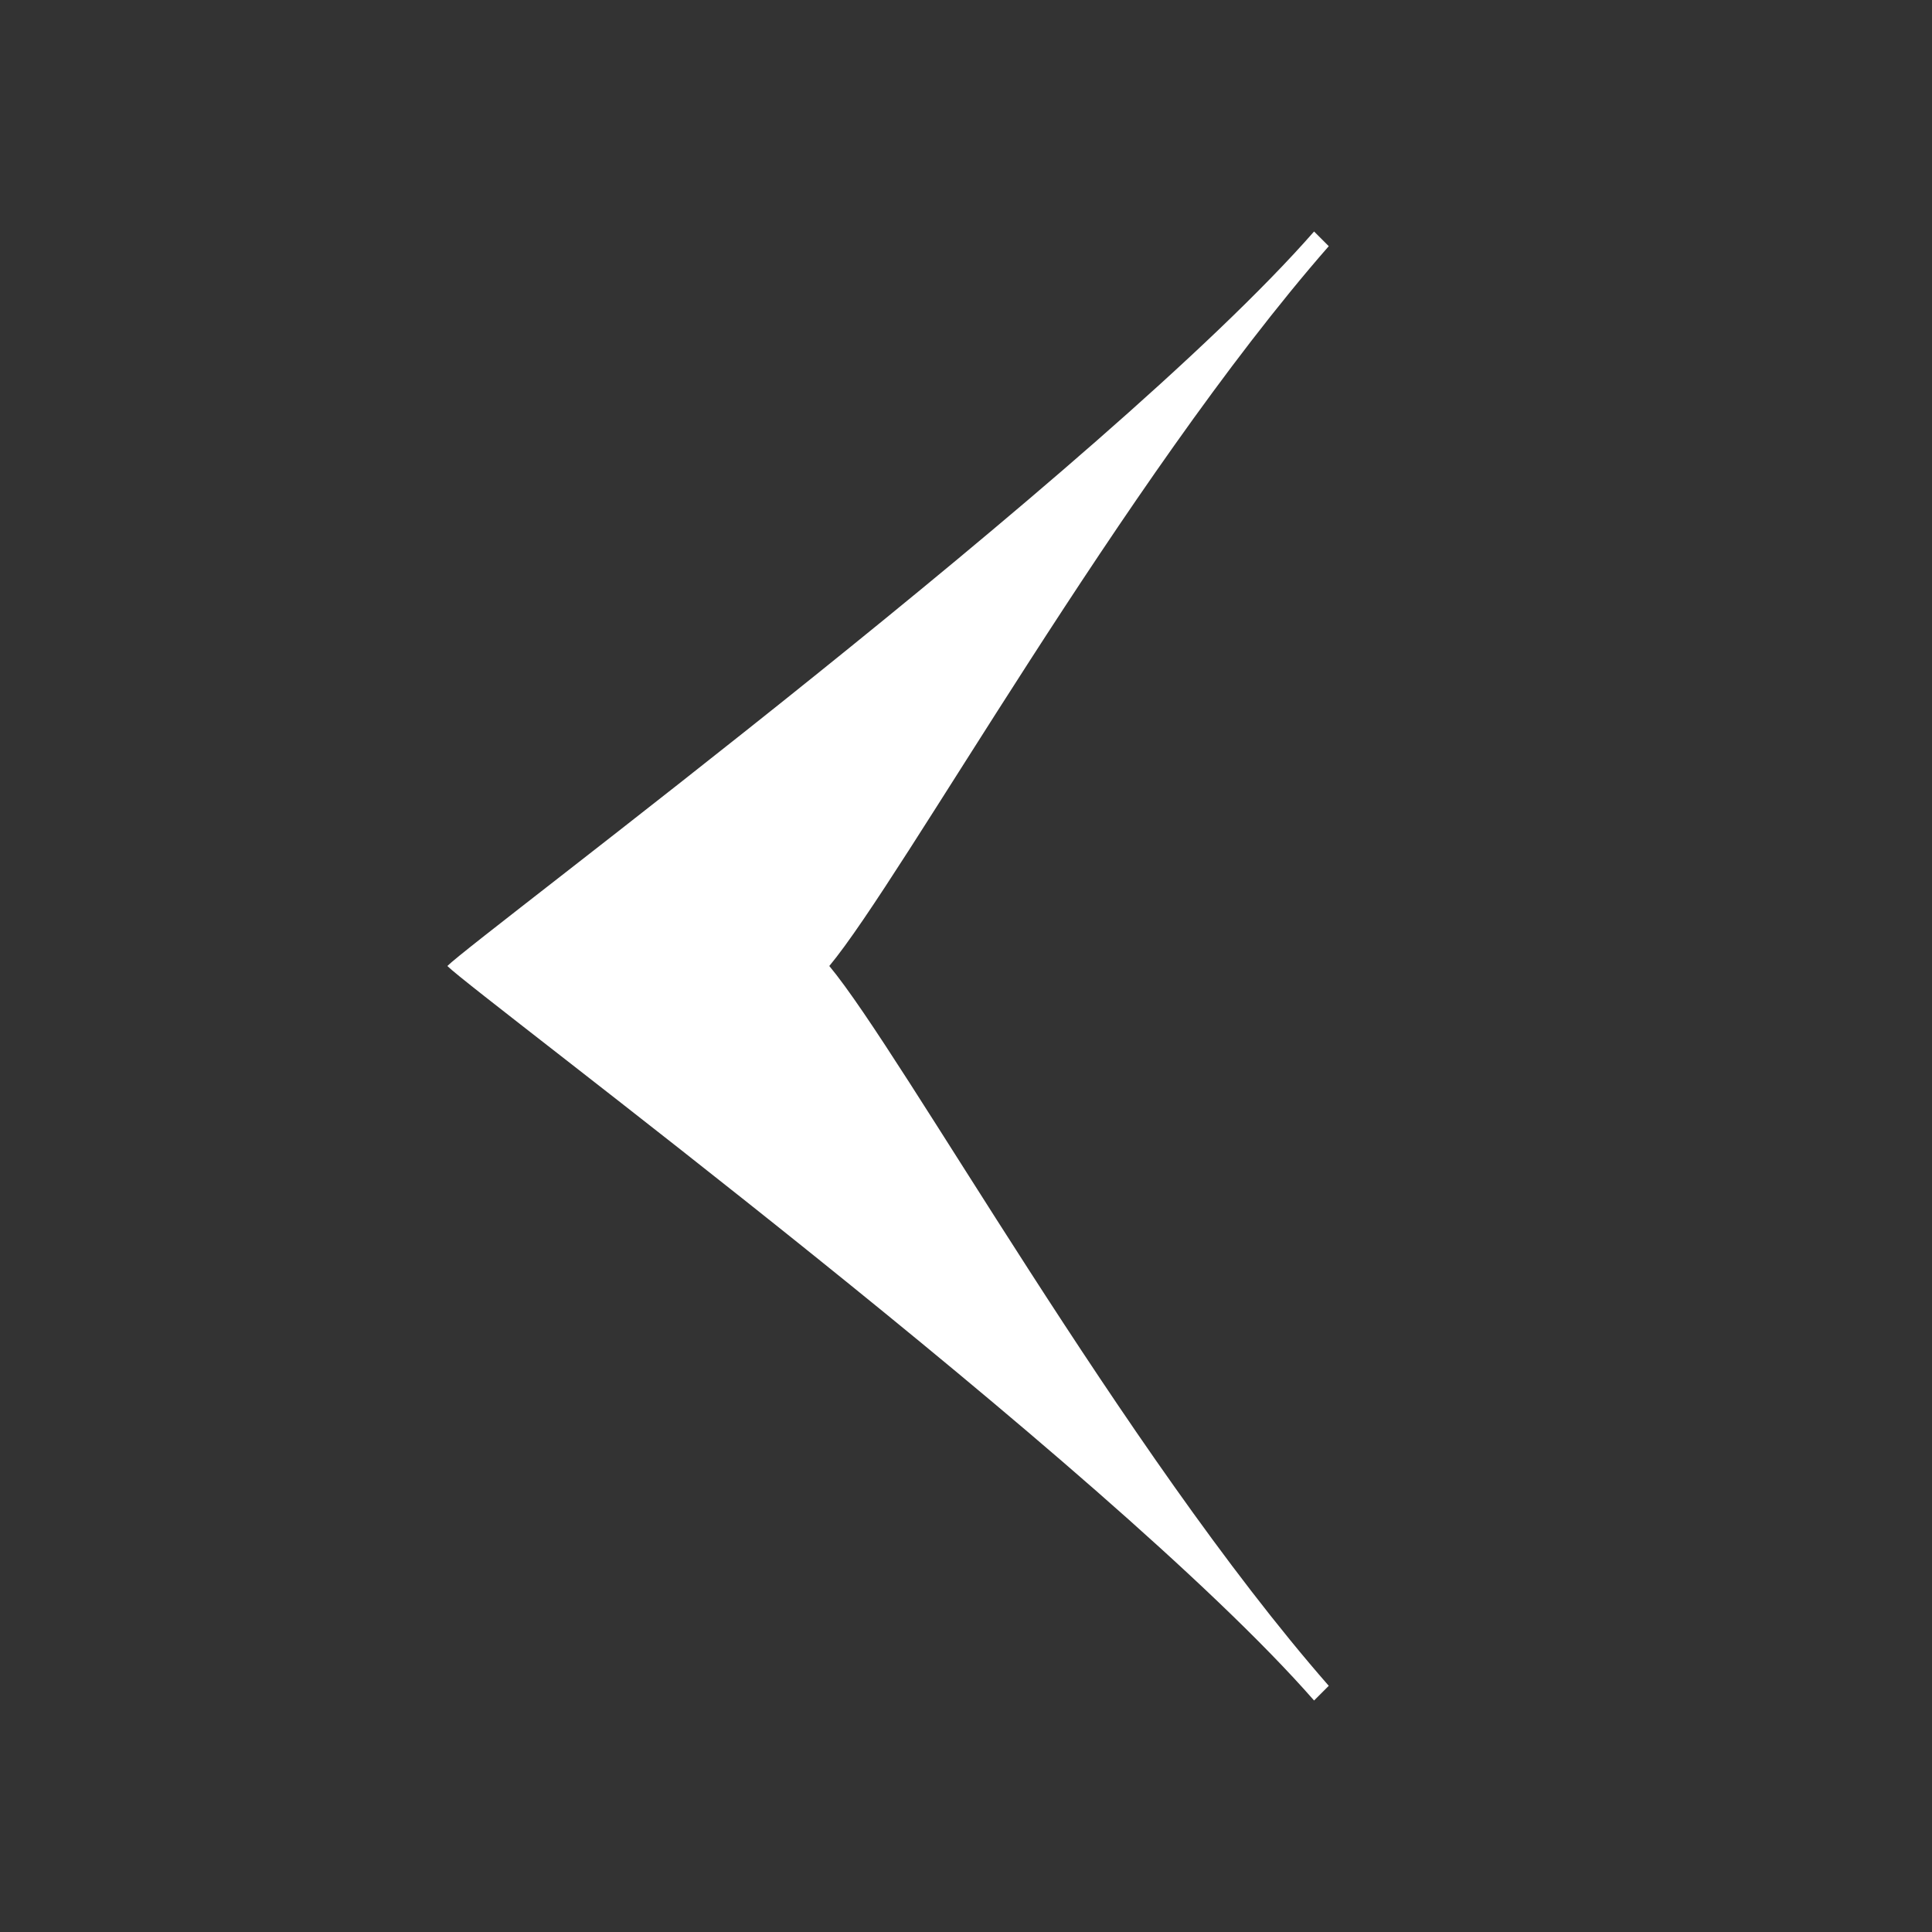﻿<svg width="24" height="24" viewBox="-20 -20 181.84 181.84" xmlns="http://www.w3.org/2000/svg">
  <rect x="-20" y="-20" width="181.84" height="181.84" fill="#333333" stroke="none"/>
  <path d="M105.063,3.171 C85.706,25.293 64.967,62.624 58.054,70.92 C64.967,79.216 85.706,116.547 105.063,138.669 L103.681,140.052 C84.324,117.93 24.87,73.685 22.105,70.92 C24.87,68.155 84.324,23.91 103.681,1.788 L105.063,3.171 C85.706,25.293 64.967,62.624 58.054,70.92 C64.967,79.216 85.706,116.547 105.063,138.669 L103.681,140.052 C84.324,117.93 24.87,73.685 22.105,70.92 C24.87,68.155 84.324,23.91 103.681,1.788 z" fill="#fff" />
</svg>
